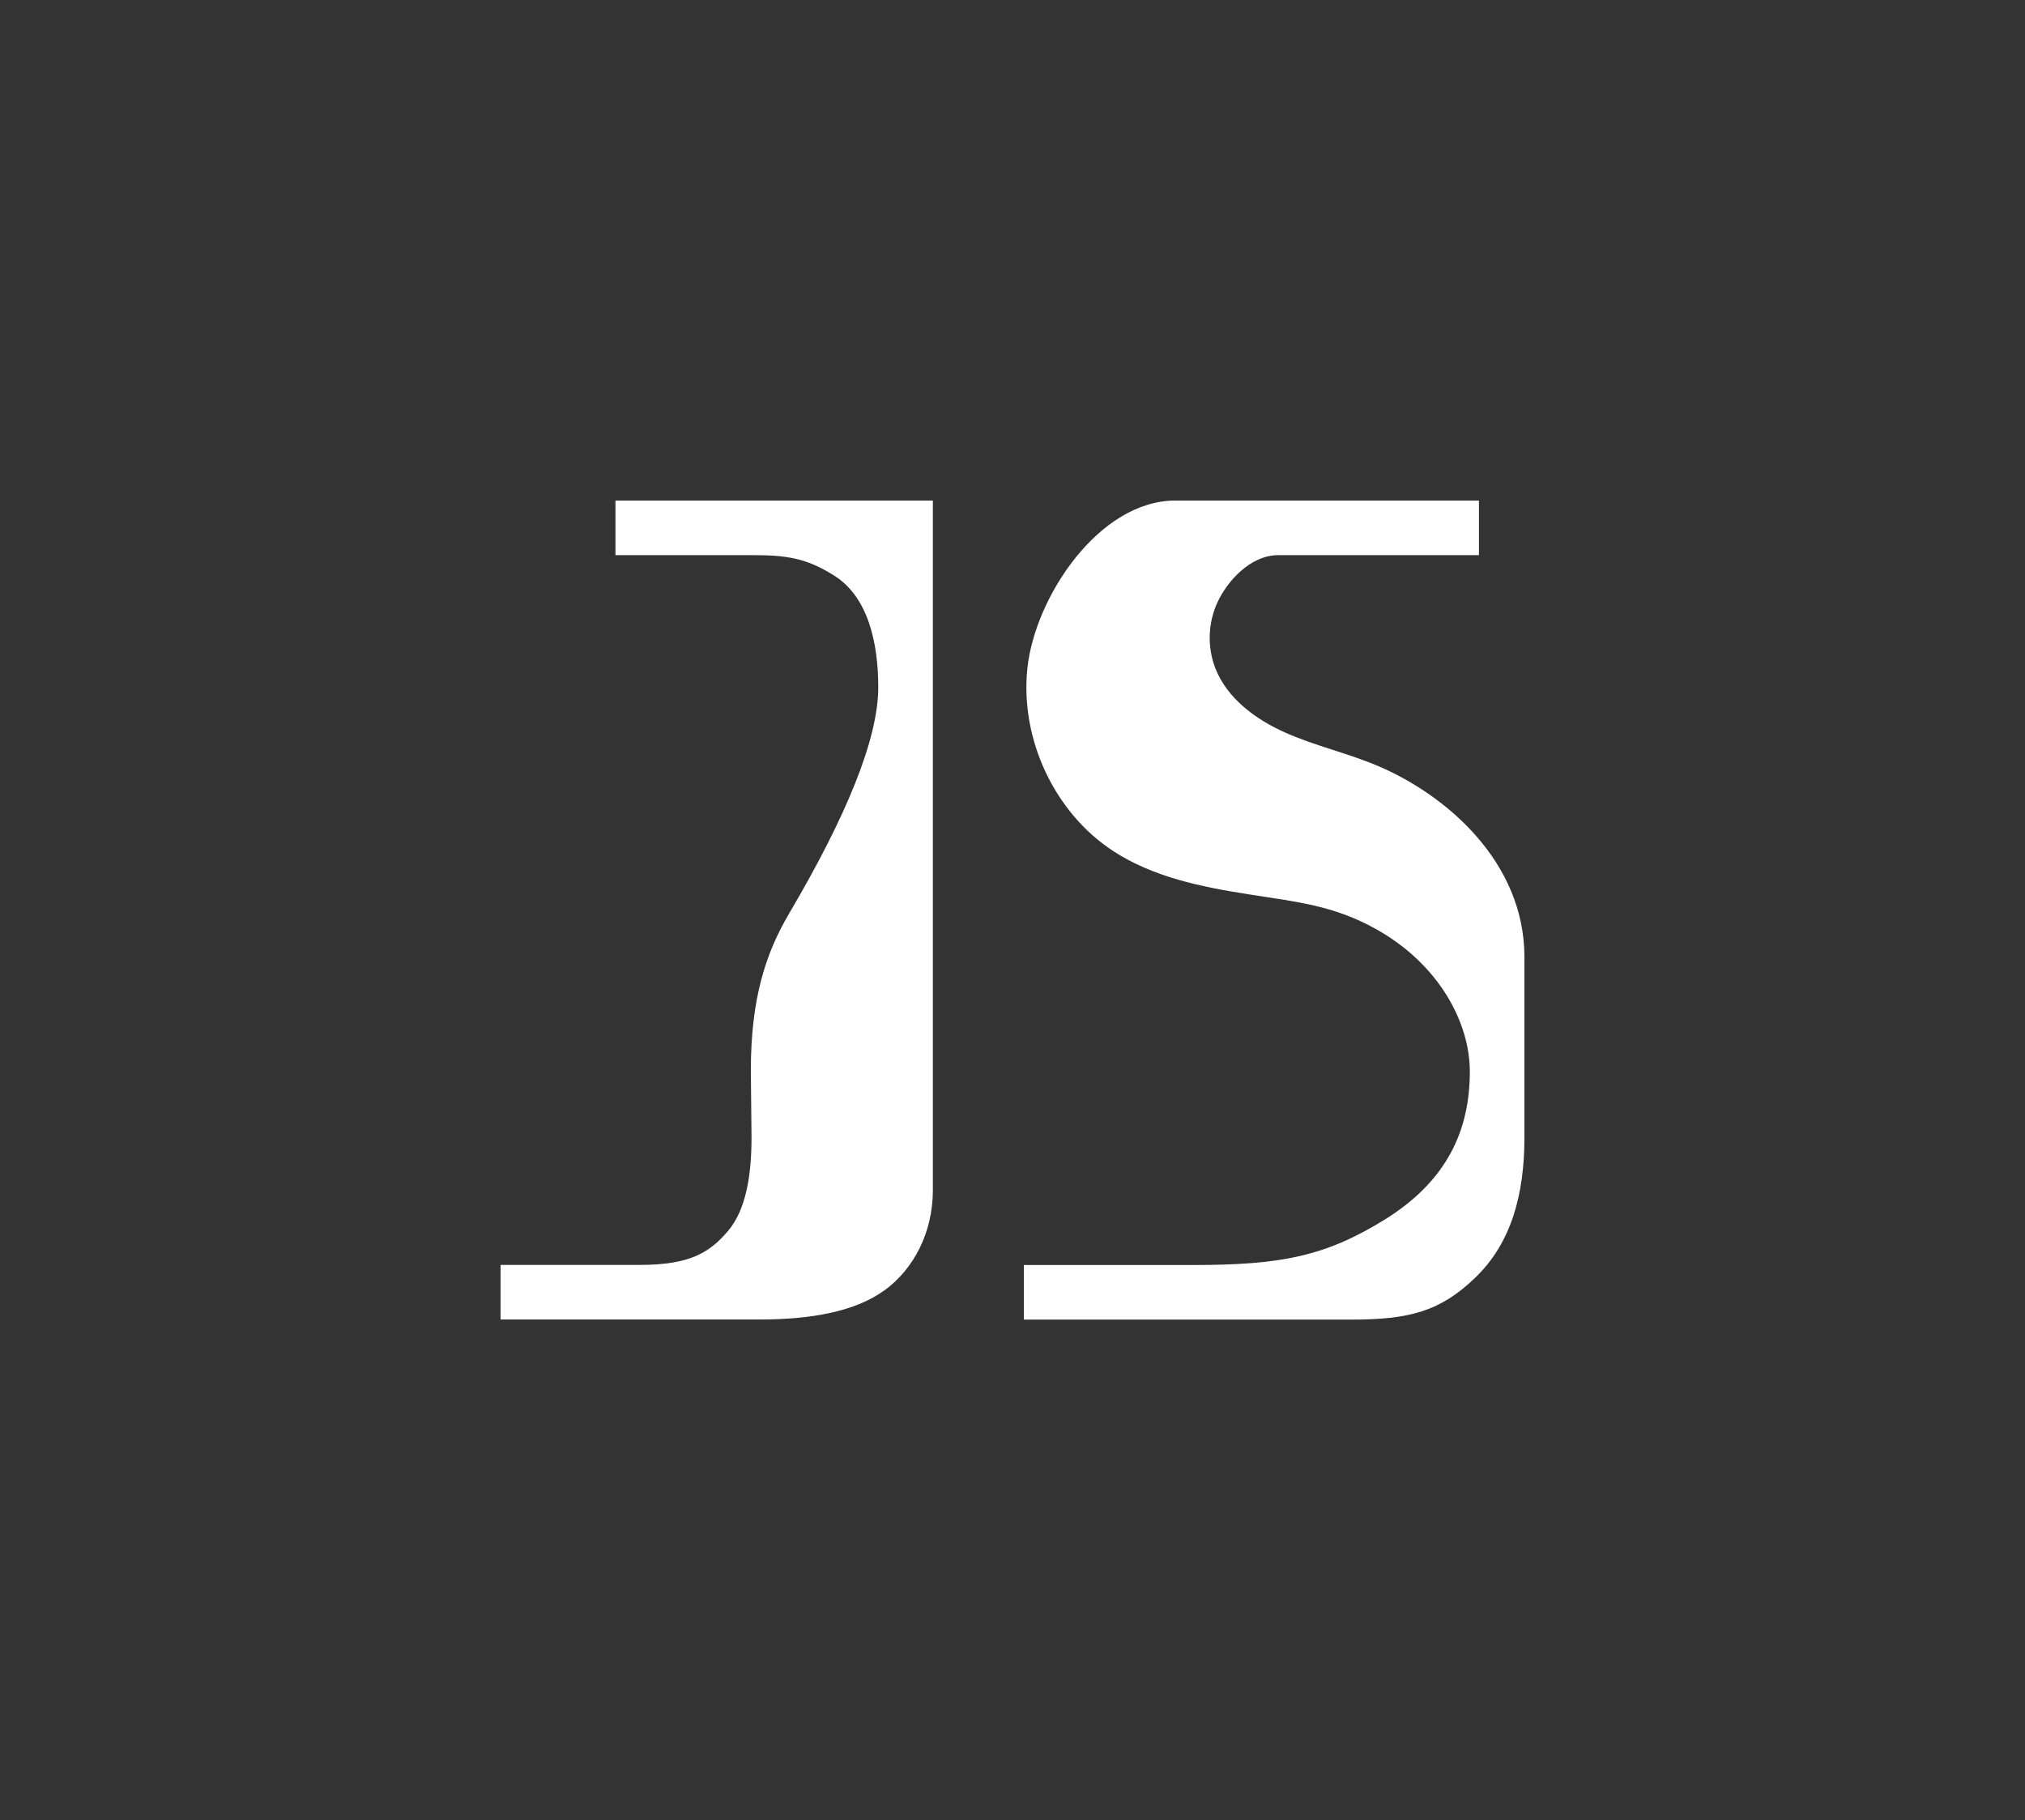 <svg viewBox="0 0 178 160" xmlns="http://www.w3.org/2000/svg" id="Logos"><rect x="0" y="0" width="178" height="160" fill="#333333" stroke="none"/><defs><style>.cls-1{fill:#fff;}</style></defs><path d="M77.72,113.45c2.6-1.89,4.28-5.1,4.28-8.84v-60.61h-27.9v4.8h11.96c2.92,0,4.74.19,7.3,1.82,2.92,1.86,3.84,5.82,3.84,9.8,0,4.53-2.8,11.33-7.84,19.89-2.07,3.51-3.36,7.51-3.36,13.78l.06,5.9c0,3.3-.48,6.35-2.06,8.21-1.58,1.85-3.27,2.99-7.72,2.99h-12.28v4.8h22.84c4.31,0,8.28-.66,10.88-2.55Z" class="cls-1"></path><path d="M121.05,67.3c-2.64-1.11-5.46-1.74-8.07-2.9-2.61-1.16-5.11-3-6.15-5.66-.72-1.85-.65-3.98.18-5.78.83-1.8,2.84-4.16,5.37-4.16h17.62v-4.8h-26.68c-6.73,0-12.35,8.5-13.01,14.73s2.38,12.71,7.54,16.08c3.54,2.31,7.79,3.16,11.94,3.81s7.42.97,11.11,3.02c5.59,3.1,8.3,8.25,8.3,12.55,0,5.14-1.98,9.63-7.55,13.06-5.21,3.21-9.14,3.95-16.77,3.95h-14.88v4.8h28.73c5.08,0,7.83-.68,10.95-3.69s4.32-7.21,4.32-12.35v-15.82c0-8.37-6.87-14.28-12.95-16.84Z" class="cls-1"></path></svg>